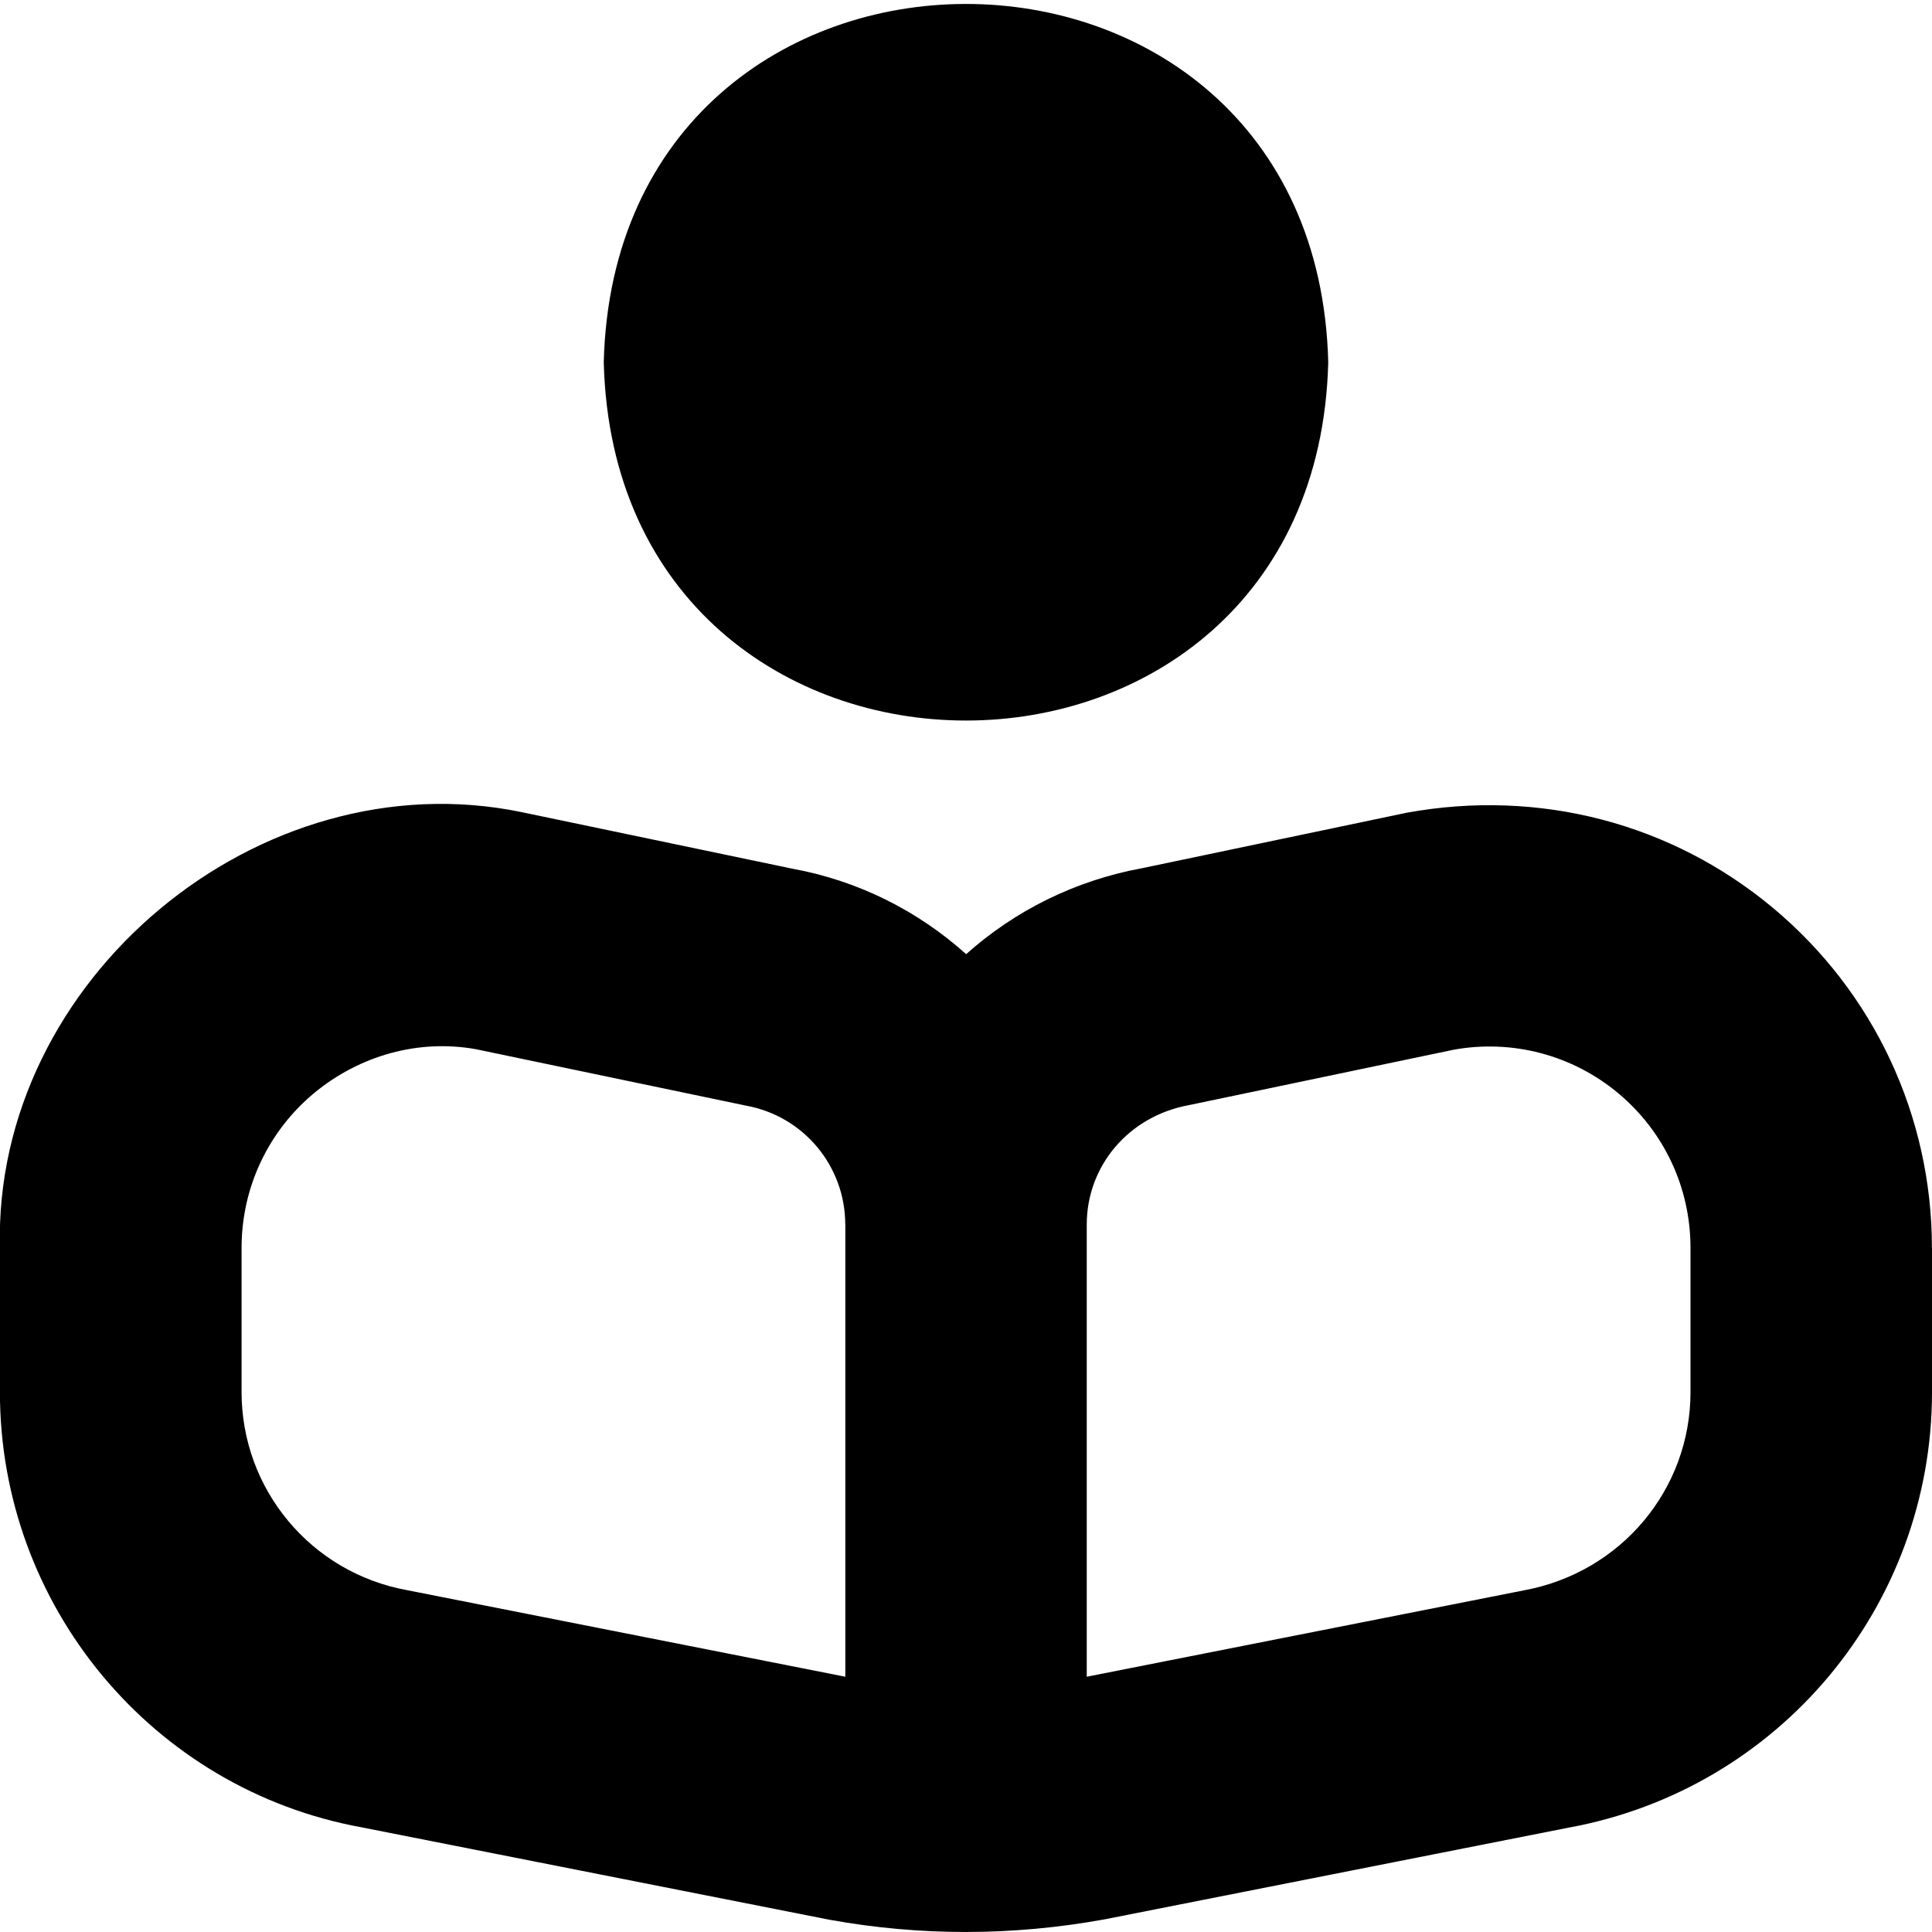 <?xml version="1.0" encoding="UTF-8"?>
<svg xmlns="http://www.w3.org/2000/svg" id="Layer_1" data-name="Layer 1" viewBox="0 0 24 24" width="512" height="512"><path d="M7.5,4.5c.151-5.935,8.85-5.934,9,0-.151,5.935-8.85,5.934-9,0ZM24,15.5v1.793c0,2.659-1.899,4.935-4.516,5.411l-5.763,1.139c-1.142,.207-2.285,.21-3.421,.004l-5.807-1.147c-2.595-.472-4.494-2.748-4.494-5.407v-1.793c-.083-3.331,3.222-6.087,6.483-5.411l3.36,.702c.824,.15,1.564,.527,2.16,1.062,.601-.537,1.351-.916,2.191-1.069l3.282-.688c1.653-.301,3.293,.134,4.548,1.181,1.256,1.048,1.976,2.587,1.976,4.223Zm-13.5-.289c0-.726-.518-1.346-1.231-1.476l-3.36-.702c-.707-.126-1.439,.075-2.01,.548-.571,.477-.898,1.176-.898,1.919v1.793c0,1.209,.863,2.243,2.053,2.46l5.447,1.076v-5.618Zm10.5,.289c0-.744-.327-1.443-.897-1.919-.57-.476-1.318-.674-2.05-.54l-3.282,.687c-.753,.137-1.271,.758-1.271,1.483v5.618l5.425-1.072c1.212-.221,2.075-1.255,2.075-2.464v-1.793Z"/></svg>
